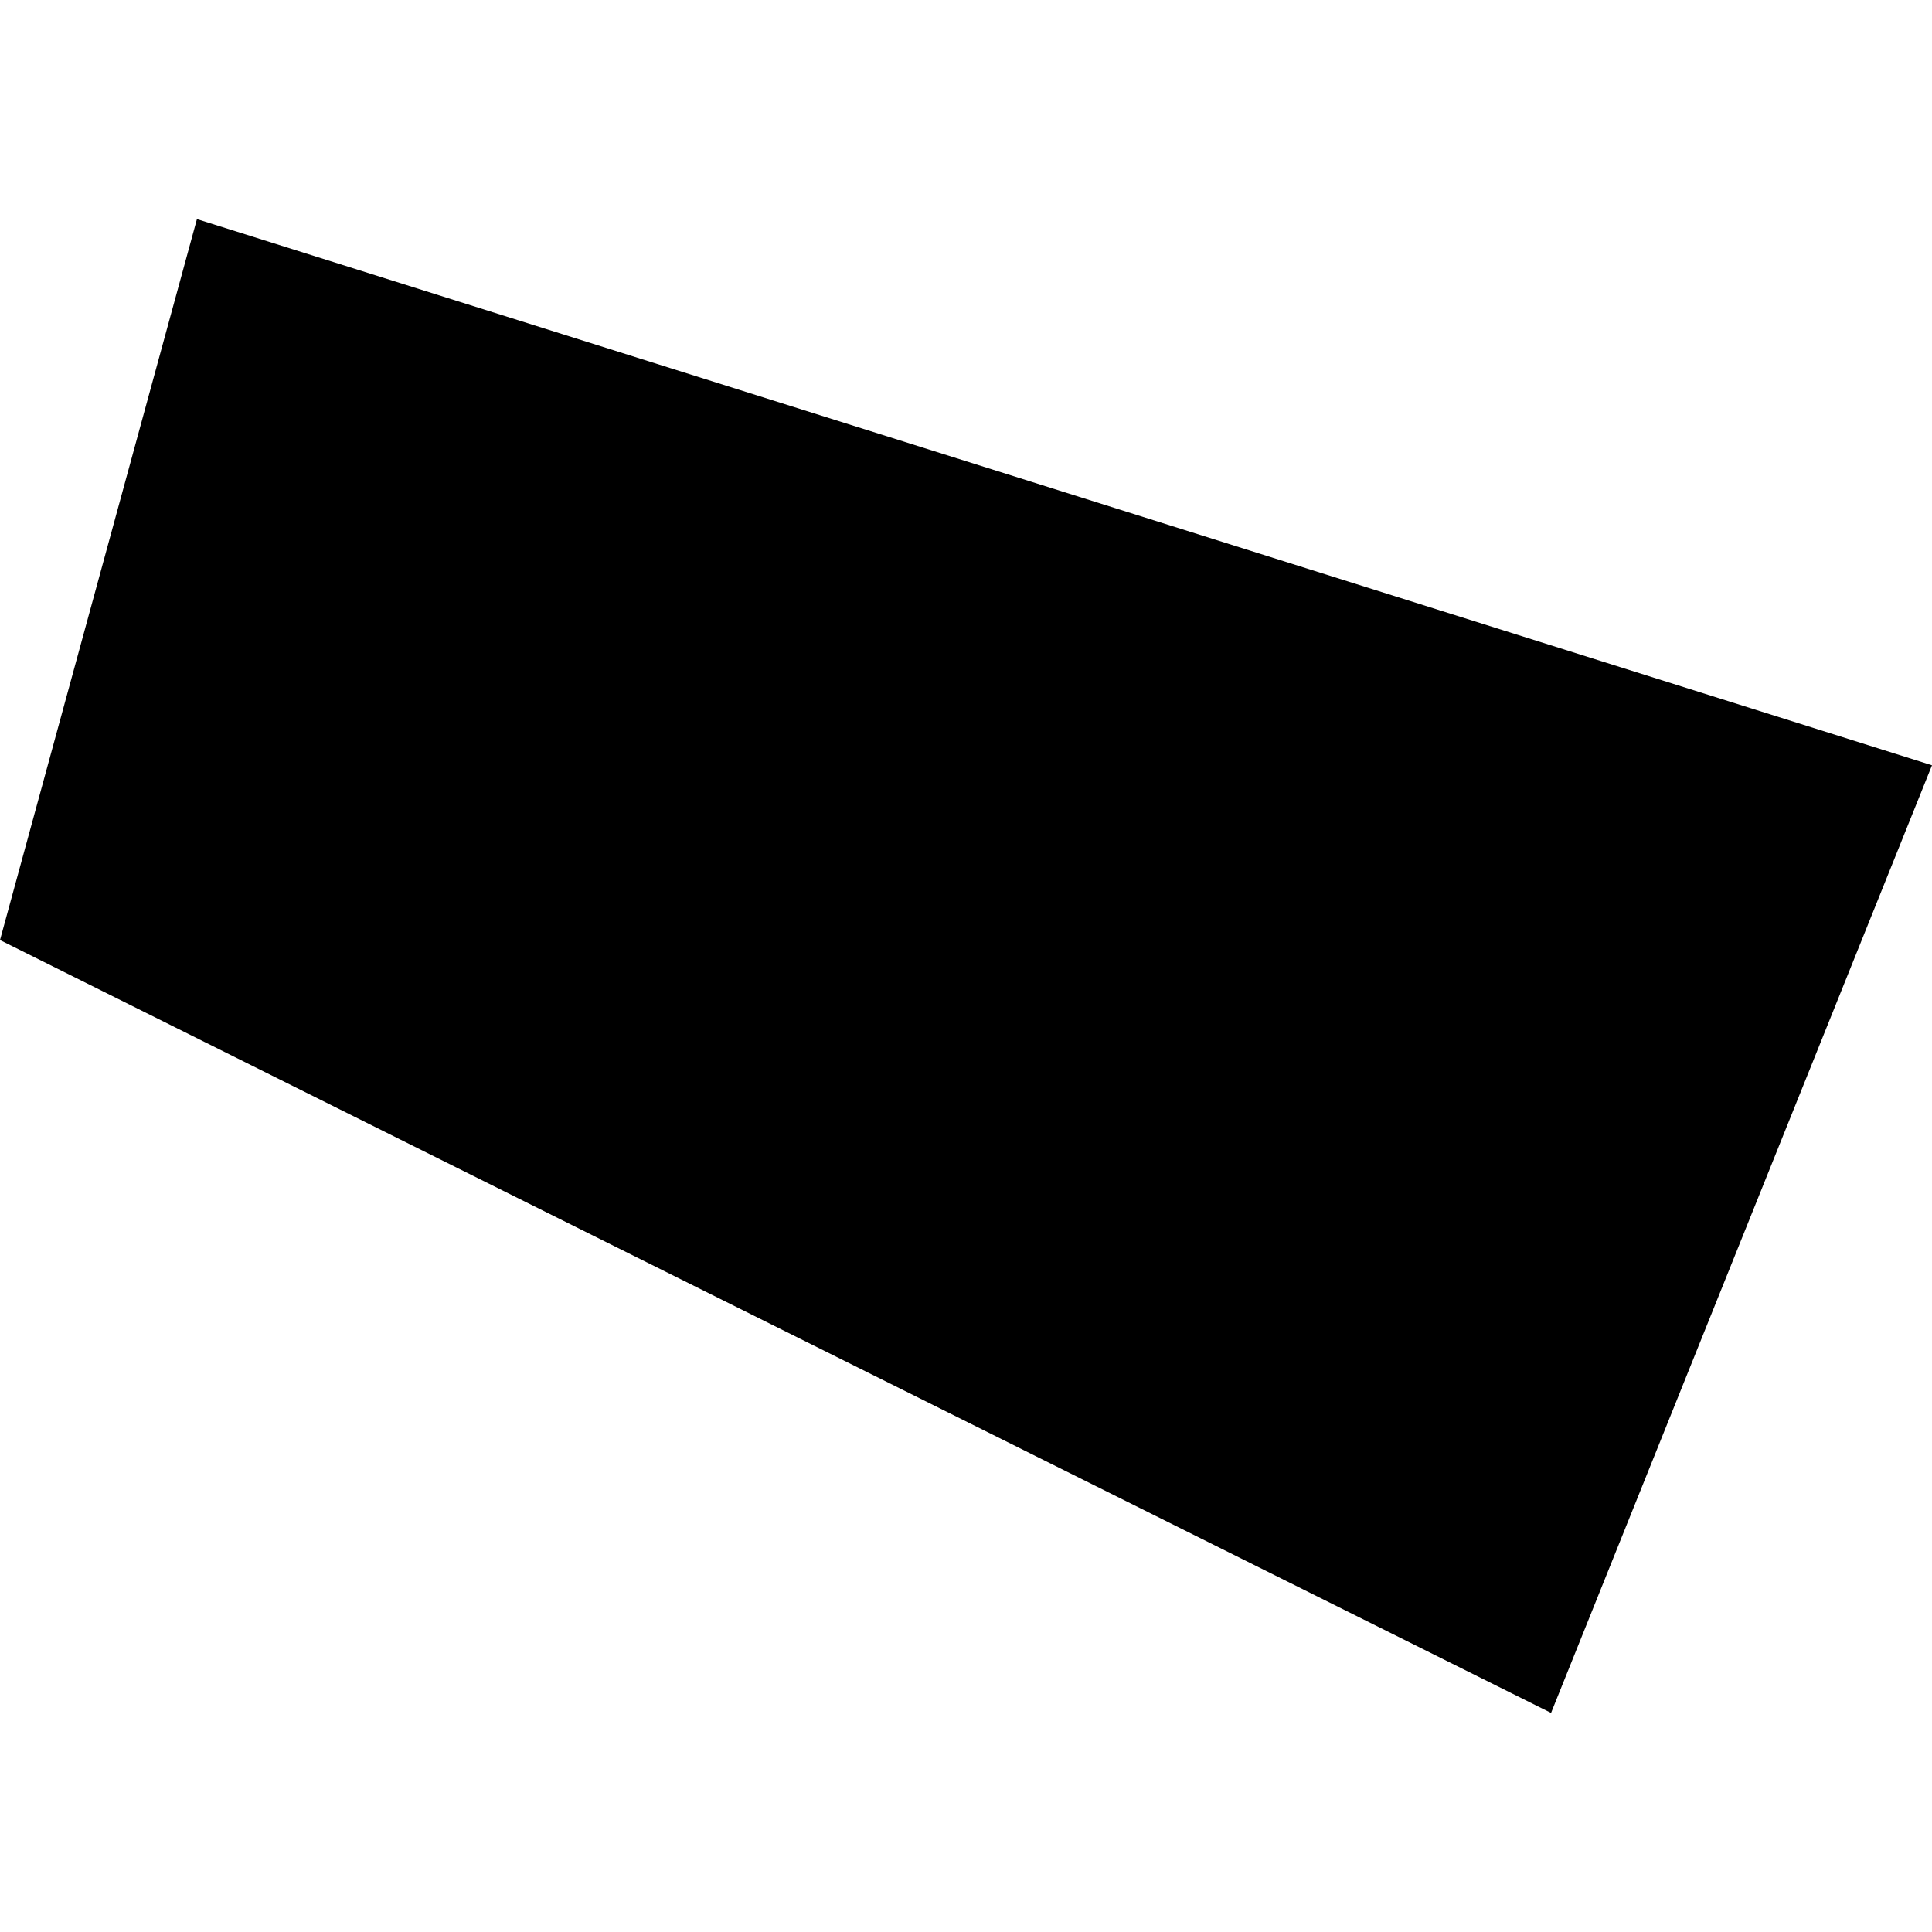 <?xml version="1.0" encoding="utf-8" standalone="no"?>
<!DOCTYPE svg PUBLIC "-//W3C//DTD SVG 1.1//EN"
  "http://www.w3.org/Graphics/SVG/1.1/DTD/svg11.dtd">
<!-- Created with matplotlib (https://matplotlib.org/) -->
<svg height="288pt" version="1.1" viewBox="0 0 288 288" width="288pt" xmlns="http://www.w3.org/2000/svg" xmlns:xlink="http://www.w3.org/1999/xlink">
 <defs>
  <style type="text/css">
*{stroke-linecap:butt;stroke-linejoin:round;}
  </style>
 </defs>
 <g id="figure_1">
  <g id="patch_1">
   <path d="M 0 288 
L 288 288 
L 288 0 
L 0 0 
z
" style="fill:none;opacity:0;"/>
  </g>
  <g id="axes_1">
   <g id="PatchCollection_1">
    <path clip-path="url(#p516764e52b)" d="M 29.357 32.662 
L 0 140.133 
L 231.213 255.338 
L 288 114.078 
L 29.357 32.662 
"/>
   </g>
  </g>
 </g>
 <defs>
  <clipPath id="p516764e52b">
   <rect height="222.676" width="288" x="0" y="32.662"/>
  </clipPath>
 </defs>
</svg>
